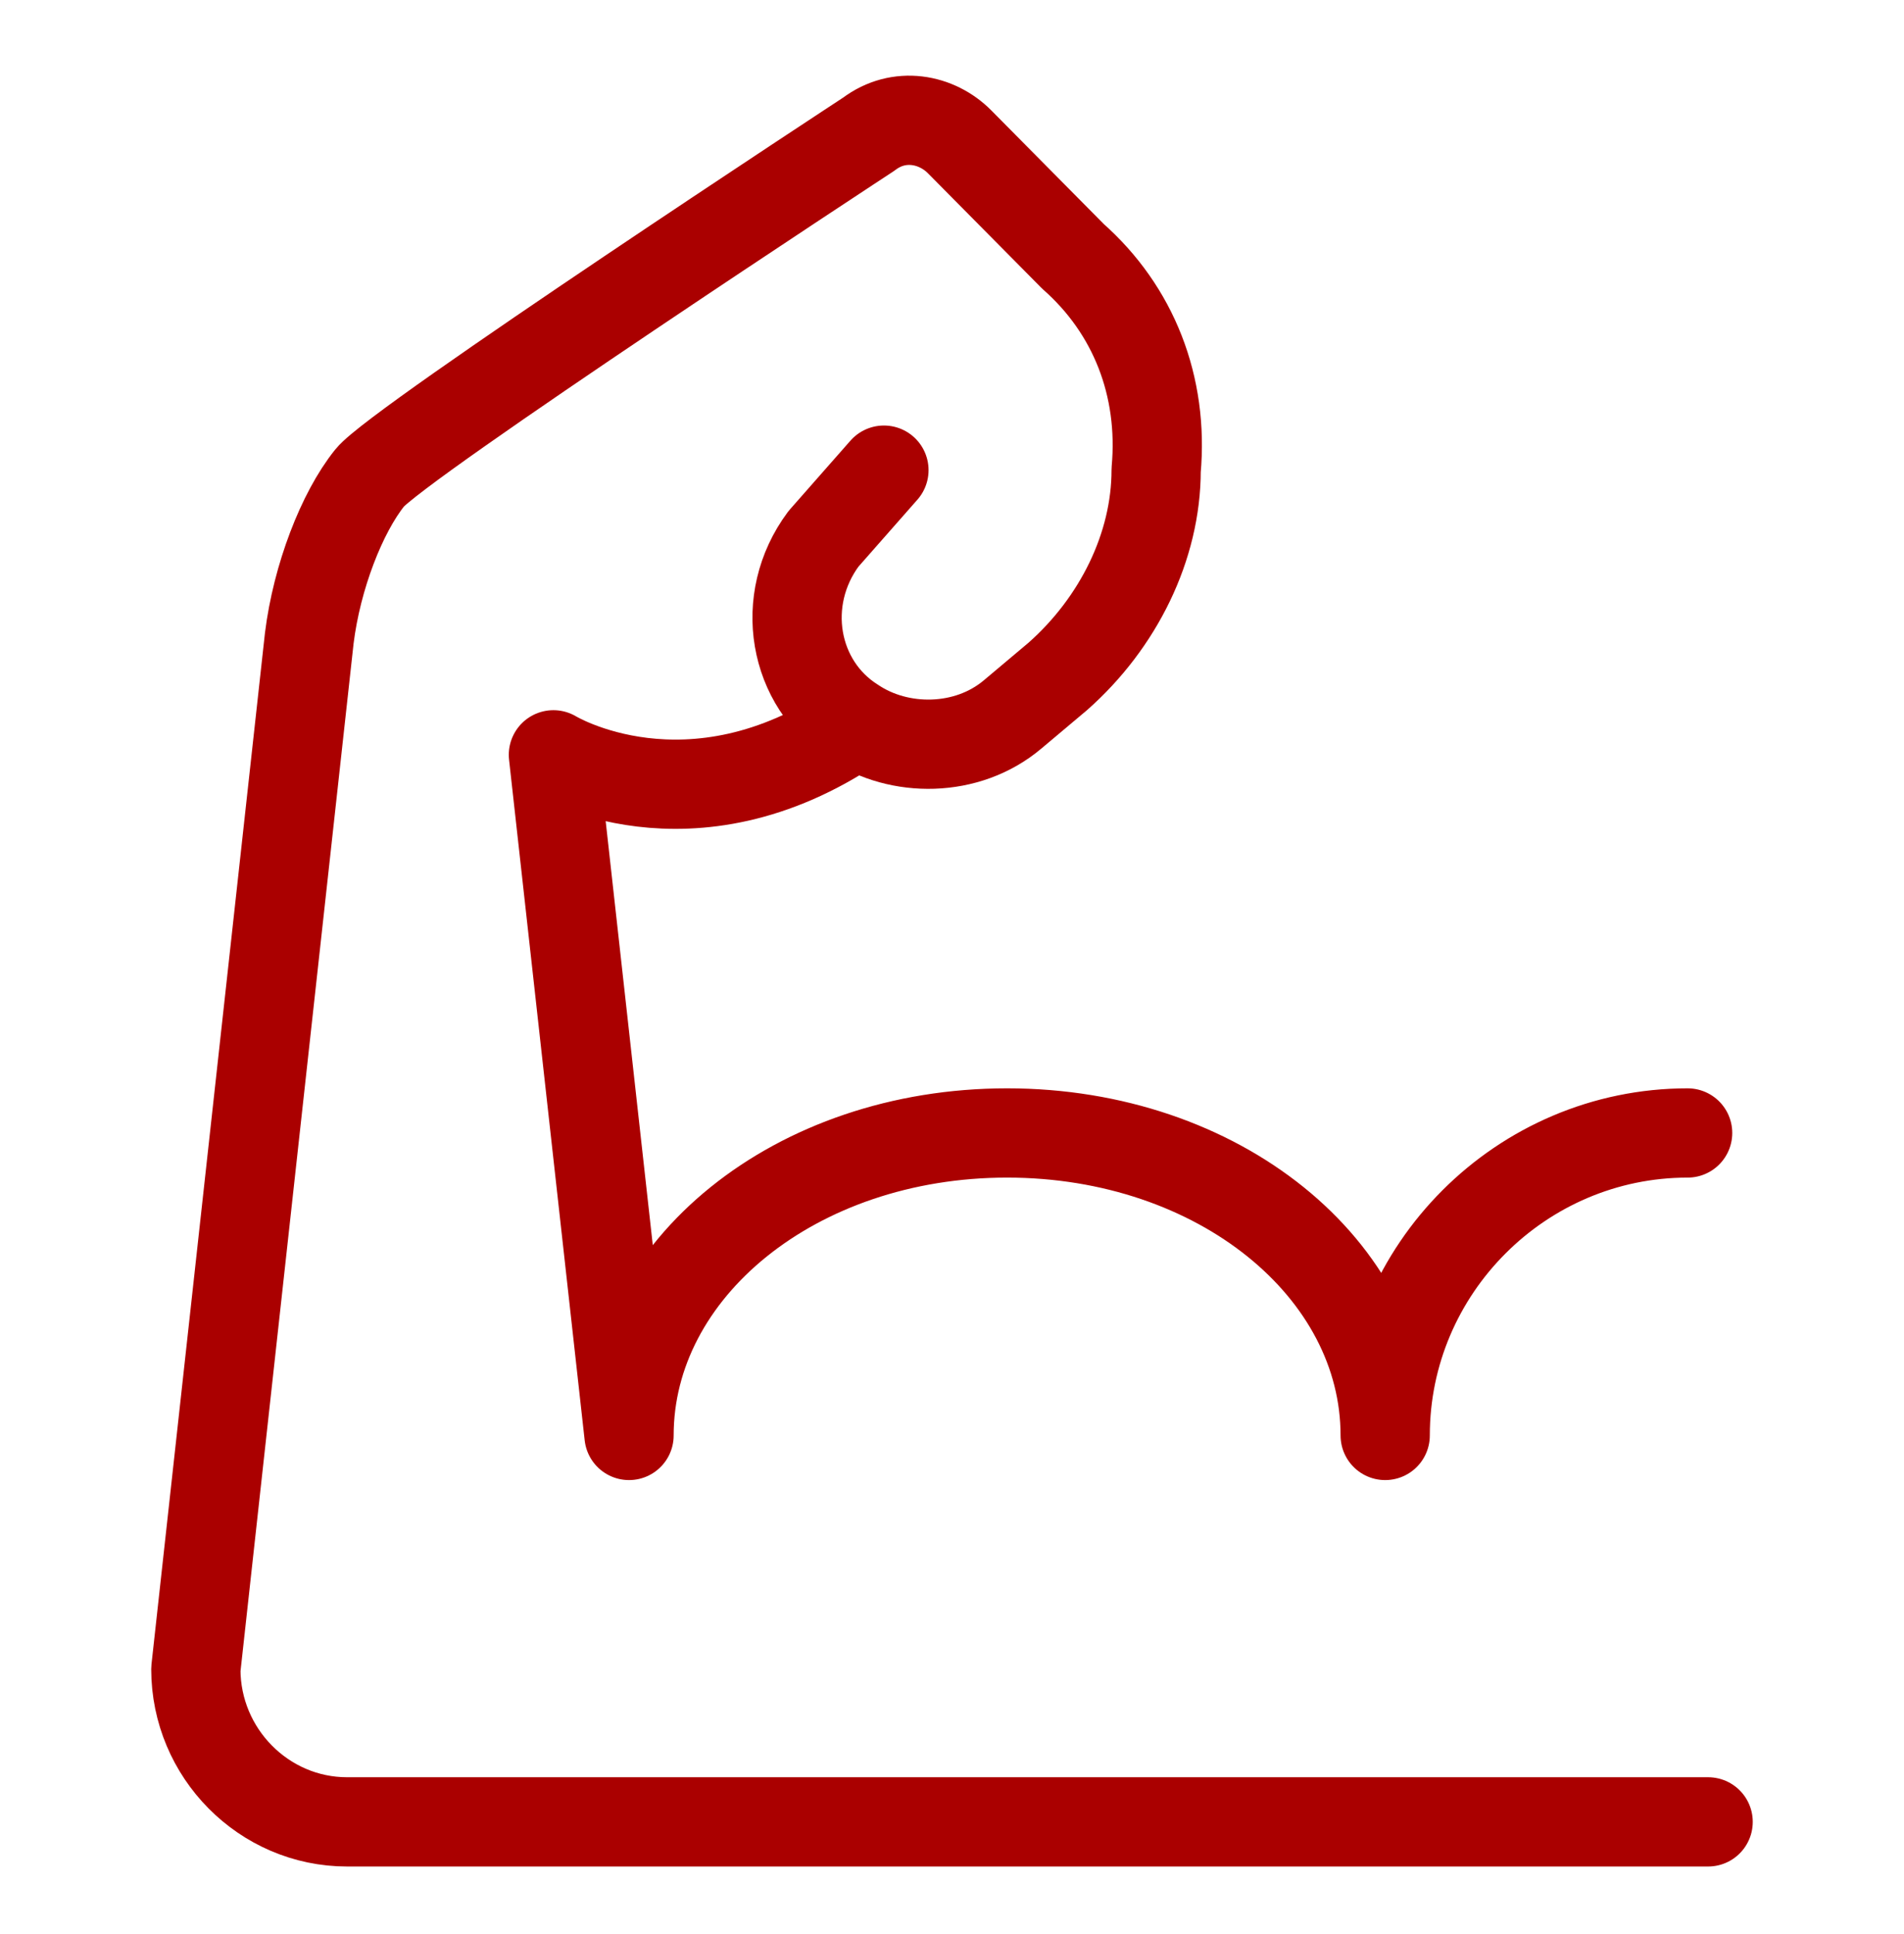 <svg width="64" height="65" viewBox="0 0 64 65" fill="none" xmlns="http://www.w3.org/2000/svg">
<path d="M28.769 24.352C23.177 28.164 18.602 25.368 18.602 25.368L21.144 48.243C21.144 42.652 26.736 38.077 33.852 38.077C40.969 38.077 46.561 42.652 46.561 48.243C46.561 42.652 51.136 38.077 56.727 38.077" stroke="#AA0000" stroke-width="3" stroke-miterlimit="10" stroke-linecap="round" stroke-linejoin="round"/>
<path d="M57.416 61.23H11.666C8.871 61.23 6.583 58.921 6.583 56.097L10.396 21.448C10.65 19.394 11.489 17.227 12.429 16.058C13.369 14.889 29.204 4.508 29.204 4.508C30.221 3.738 31.491 3.995 32.254 4.765L36.066 8.615C38.1 10.411 39.116 12.978 38.862 15.801C38.862 18.368 37.591 20.934 35.558 22.731L34.033 24.014C32.508 25.298 30.221 25.298 28.695 24.271C26.662 22.988 26.154 20.164 27.679 18.111L29.712 15.801" stroke="#AA0000" stroke-width="3" stroke-miterlimit="10" stroke-linecap="round" stroke-linejoin="round"/>
</svg>
